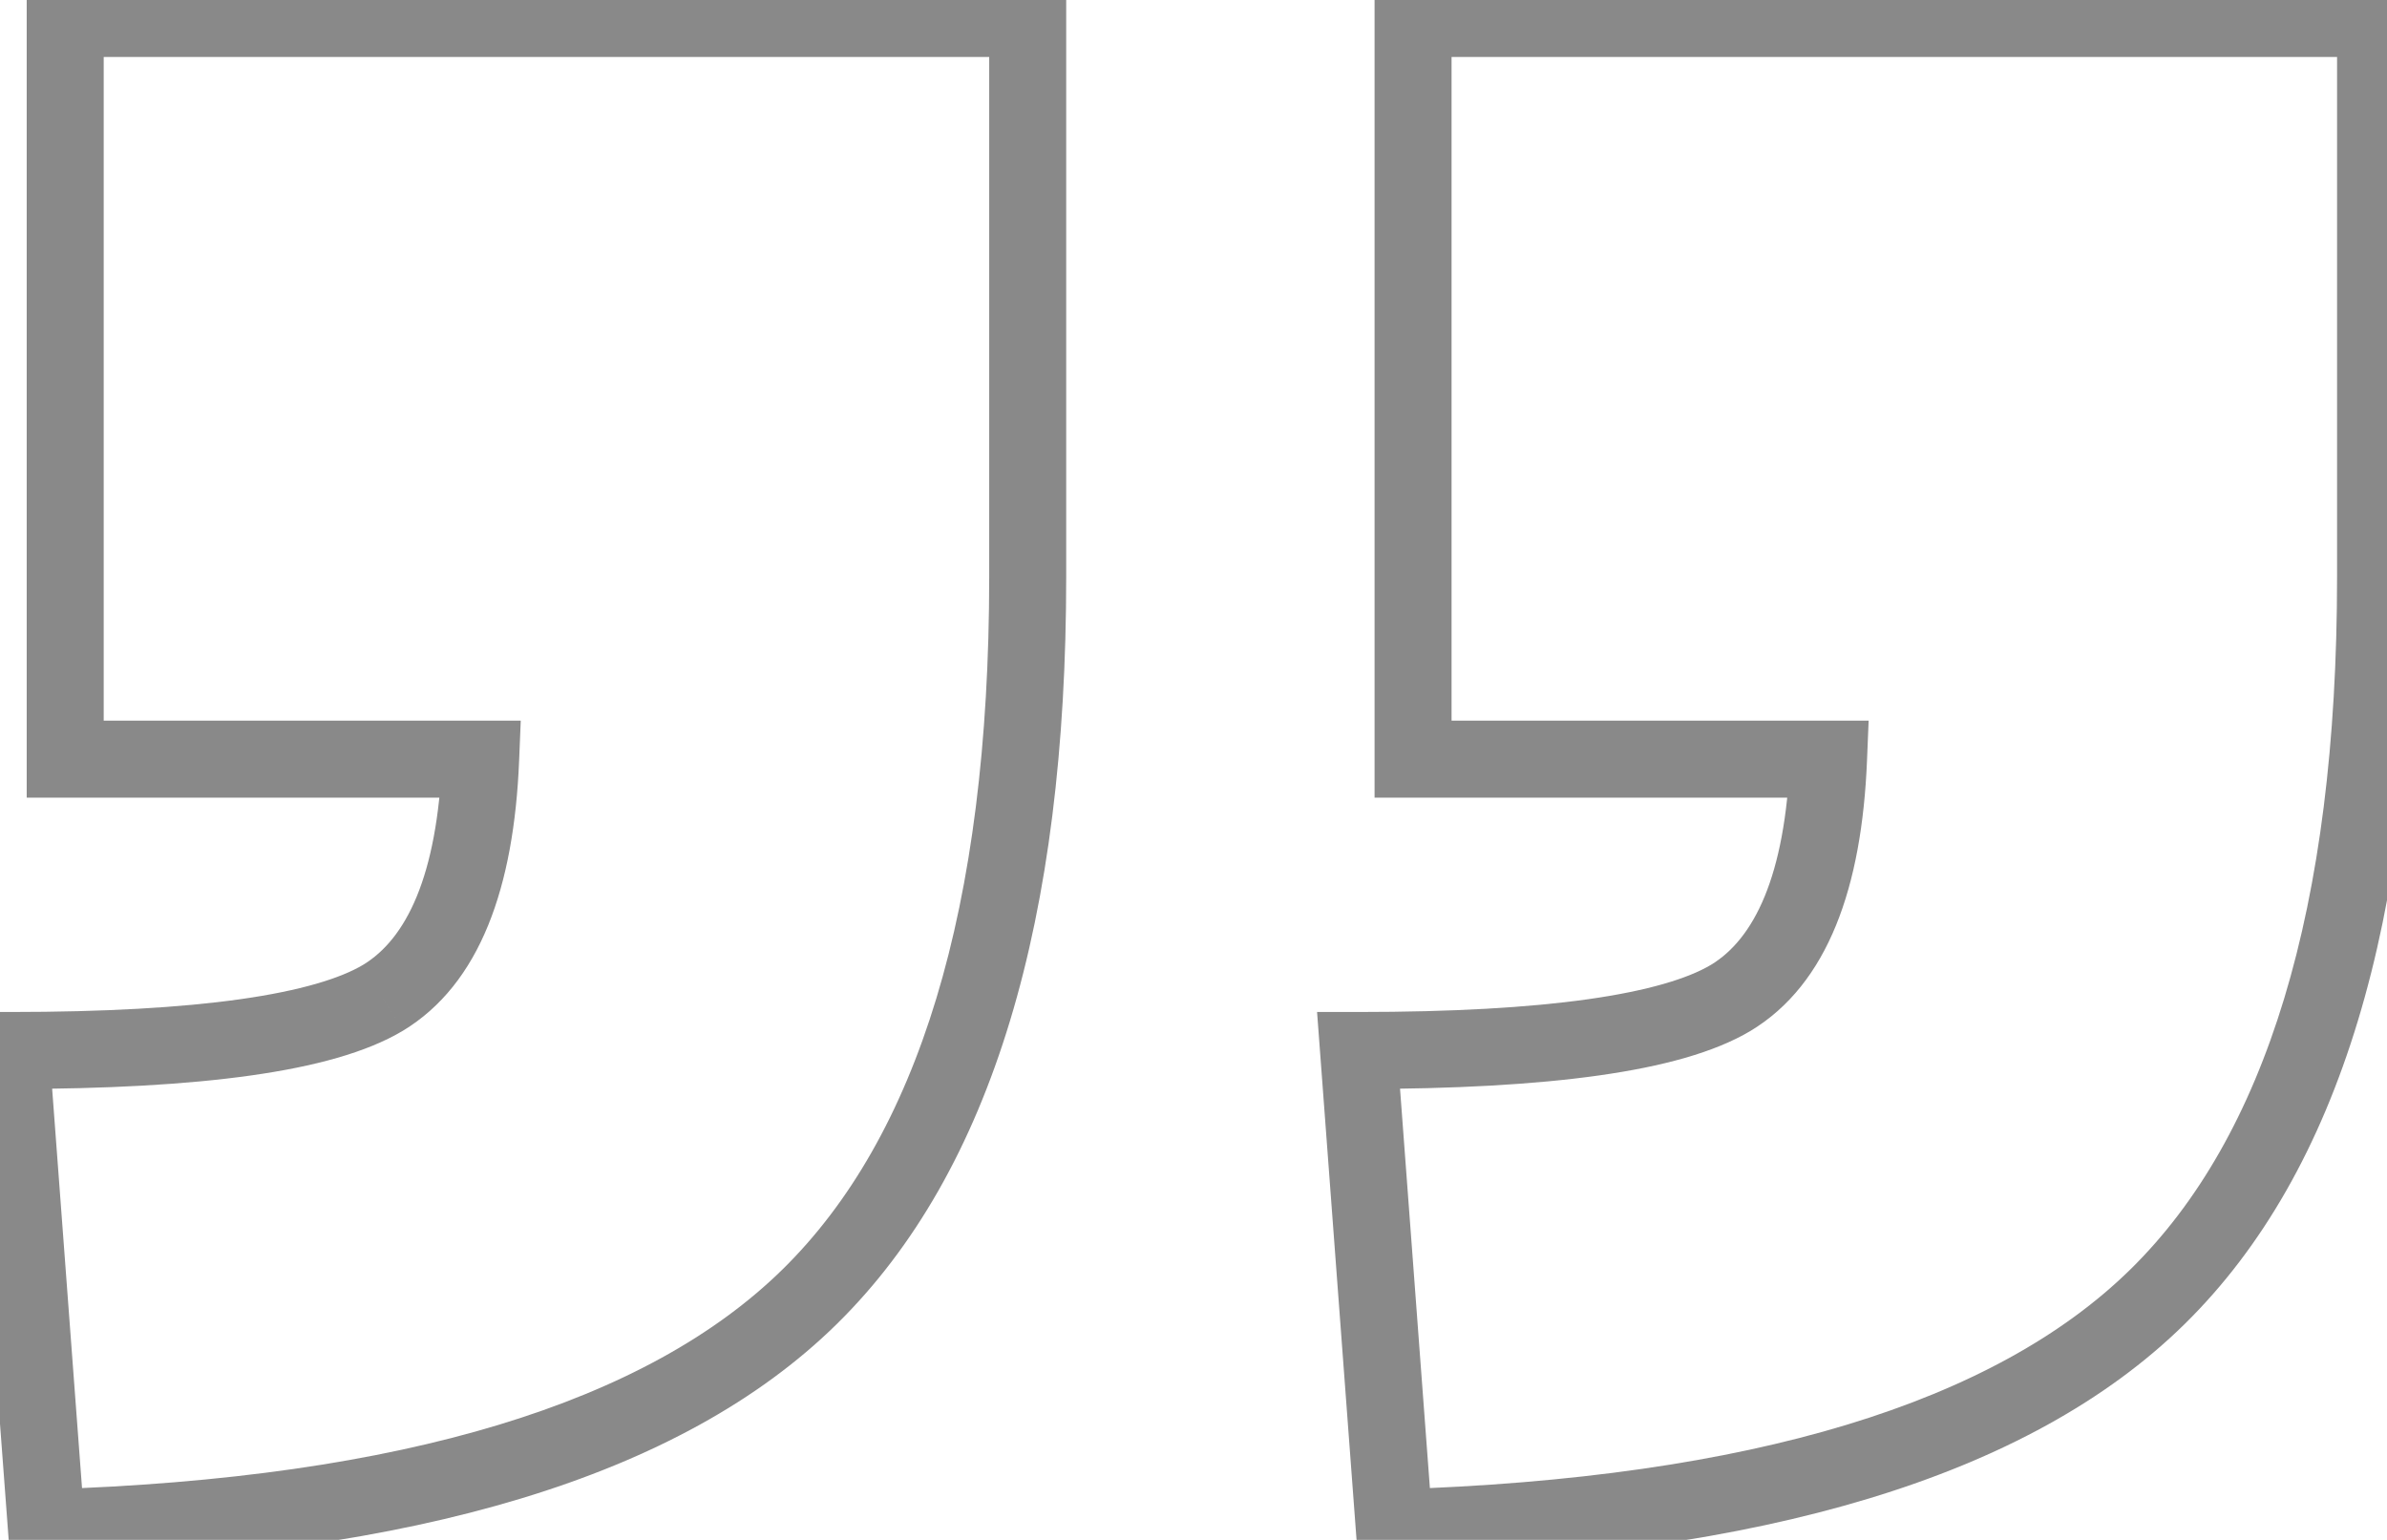 <?xml version="1.0" encoding="UTF-8"?> <svg xmlns="http://www.w3.org/2000/svg" width="124" height="80" viewBox="0 0 124 80" fill="none"><mask id="path-1-outside-1_8803_161" maskUnits="userSpaceOnUse" x="-2" y="-2" width="128" height="84" fill="black"><rect fill="white" x="-2" y="-2" width="128" height="84"></rect><path d="M3.387 0.961H53.387V29.965C53.387 47.478 49.611 59.945 42.059 67.367C34.507 74.789 21.29 78.793 2.41 79.379L0.555 54.574C10.385 54.574 16.831 53.663 19.891 51.84C23.016 49.952 24.708 45.818 24.969 39.438H3.387V0.961ZM73.406 0.961H123.406V29.965C123.406 47.478 119.63 59.945 112.078 67.367C104.526 74.789 91.31 78.793 72.43 79.379L70.574 54.574C80.405 54.574 86.85 53.663 89.91 51.84C93.035 49.952 94.728 45.818 94.988 39.438H73.406V0.961Z"></path></mask><path d="M3.387 0.961V-1.039H1.387V0.961H3.387ZM53.387 0.961H55.387V-1.039H53.387V0.961ZM42.059 67.367L40.657 65.941L42.059 67.367ZM2.41 79.379L0.416 79.528L0.559 81.437L2.472 81.378L2.41 79.379ZM0.555 54.574V52.574H-1.601L-1.44 54.723L0.555 54.574ZM19.891 51.84L20.914 53.558L20.925 53.552L19.891 51.84ZM24.969 39.438L26.967 39.519L27.052 37.438H24.969V39.438ZM3.387 39.438H1.387V41.438H3.387V39.438ZM73.406 0.961V-1.039H71.406V0.961H73.406ZM123.406 0.961H125.406V-1.039H123.406V0.961ZM112.078 67.367L113.48 68.794L112.078 67.367ZM72.43 79.379L70.435 79.528L70.578 81.437L72.492 81.378L72.43 79.379ZM70.574 54.574V52.574H68.419L68.58 54.723L70.574 54.574ZM89.91 51.84L90.934 53.558L90.944 53.552L89.91 51.84ZM94.988 39.438L96.987 39.519L97.072 37.438H94.988V39.438ZM73.406 39.438H71.406V41.438H73.406V39.438ZM3.387 2.961H53.387V-1.039H3.387V2.961ZM51.387 0.961V29.965H55.387V0.961H51.387ZM51.387 29.965C51.387 47.275 47.64 59.078 40.657 65.941L43.461 68.794C51.581 60.813 55.387 47.681 55.387 29.965H51.387ZM40.657 65.941C33.656 72.821 21.083 76.798 2.348 77.38L2.472 81.378C21.498 80.787 35.358 76.757 43.461 68.794L40.657 65.941ZM4.405 79.23L2.549 54.425L-1.44 54.723L0.416 79.528L4.405 79.23ZM0.555 56.574C5.522 56.574 9.692 56.345 13.042 55.871C16.346 55.404 19.039 54.675 20.914 53.558L18.867 50.122C17.682 50.827 15.623 51.466 12.482 51.91C9.386 52.348 5.418 52.574 0.555 52.574V56.574ZM20.925 53.552C24.949 51.12 26.7 46.072 26.967 39.519L22.97 39.356C22.717 45.563 21.082 48.783 18.856 50.128L20.925 53.552ZM24.969 37.438H3.387V41.438H24.969V37.438ZM5.387 39.438V0.961H1.387V39.438H5.387ZM73.406 2.961H123.406V-1.039H73.406V2.961ZM121.406 0.961V29.965H125.406V0.961H121.406ZM121.406 29.965C121.406 47.275 117.66 59.078 110.676 65.941L113.48 68.794C121.601 60.813 125.406 47.681 125.406 29.965H121.406ZM110.676 65.941C103.675 72.821 91.102 76.798 72.368 77.38L72.492 81.378C91.517 80.787 105.377 76.757 113.48 68.794L110.676 65.941ZM74.424 79.23L72.569 54.425L68.58 54.723L70.435 79.528L74.424 79.23ZM70.574 56.574C75.541 56.574 79.712 56.345 83.061 55.871C86.365 55.404 89.059 54.675 90.934 53.558L88.886 50.122C87.702 50.827 85.642 51.466 82.501 51.91C79.405 52.348 75.438 52.574 70.574 52.574V56.574ZM90.944 53.552C94.969 51.12 96.719 46.072 96.987 39.519L92.99 39.356C92.737 45.563 91.102 48.783 88.876 50.128L90.944 53.552ZM94.988 37.438H73.406V41.438H94.988V37.438ZM75.406 39.438V0.961H71.406V39.438H75.406Z" fill="#898989" mask="url(#path-1-outside-1_8803_161)"></path></svg> 